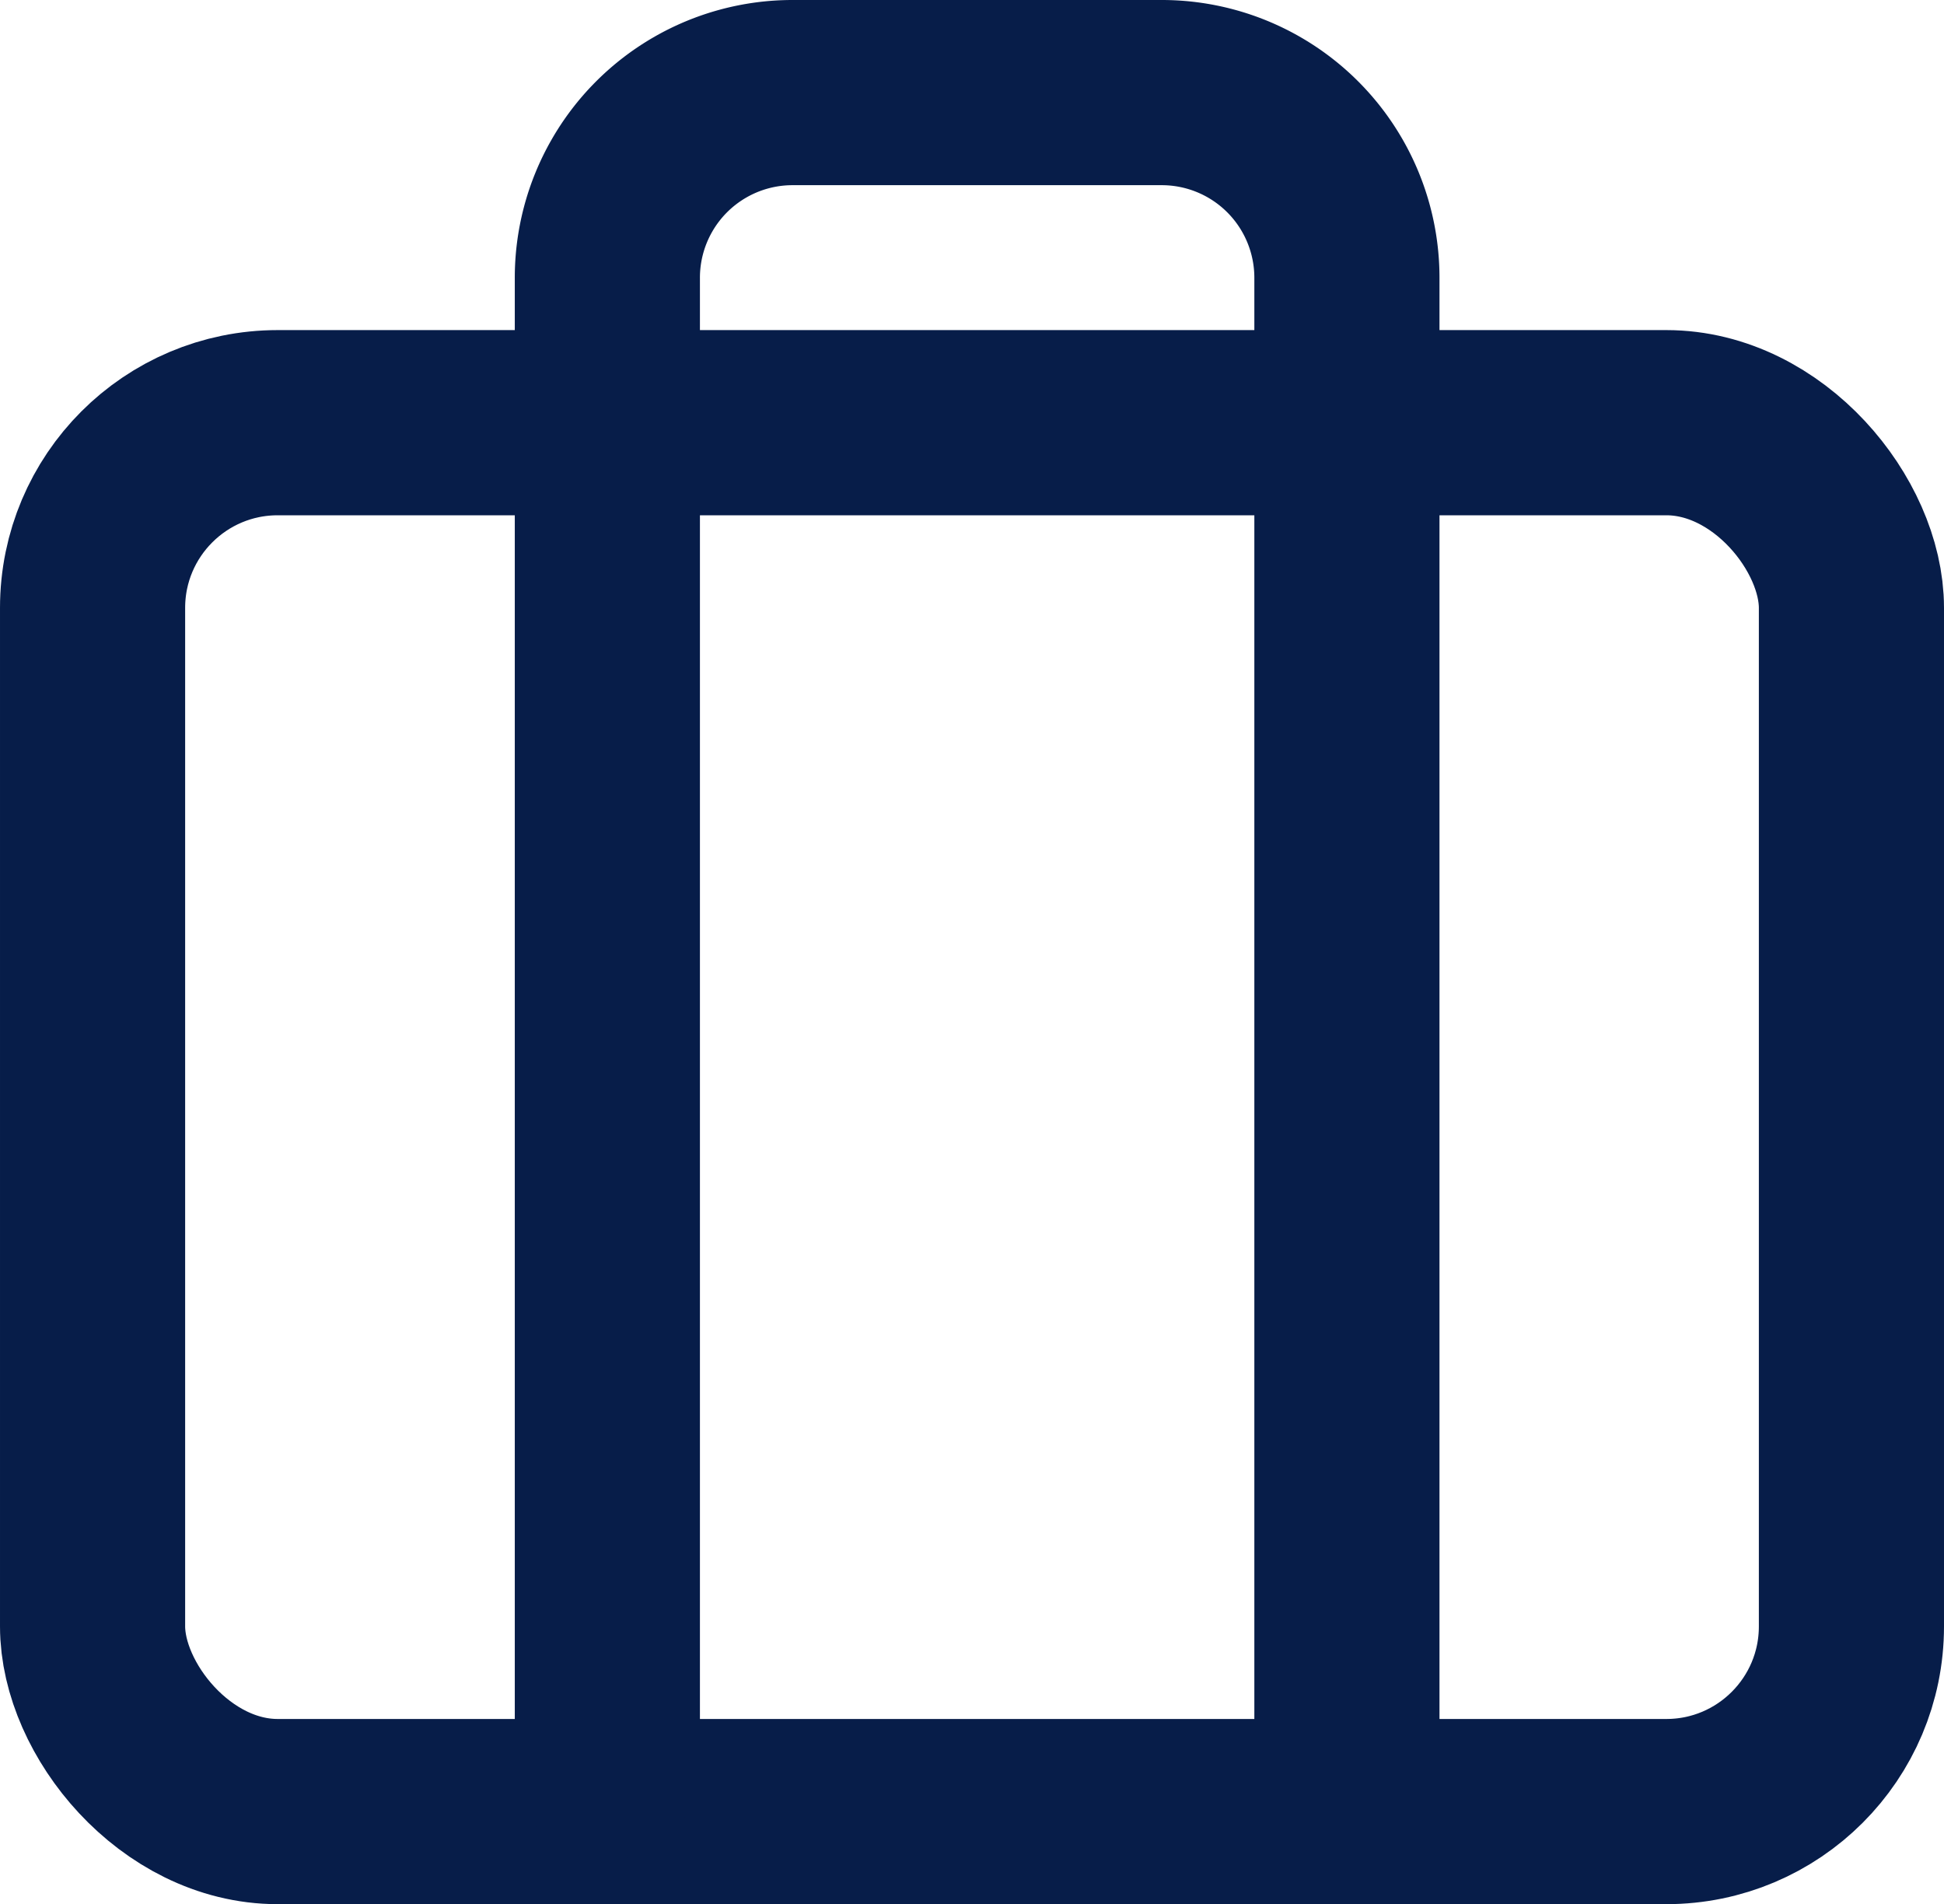 <svg xmlns="http://www.w3.org/2000/svg" width="21" height="20.565" viewBox="0 0 21 20.565">
  <g id="briefcase" transform="translate(1 1.565)">
    <rect id="Rectangle_271" data-name="Rectangle 271" width="19" height="15" rx="2" transform="translate(0 3)" fill="none" stroke="#071d49" stroke-linecap="round" stroke-linejoin="round" stroke-width="2"/>
    <path id="Path_182" data-name="Path 182" d="M15.989,21.083V5.009a2,2,0,0,0-2-2.009H10A2,2,0,0,0,8,5.009V21.083" transform="translate(-2.439 -3.565)" fill="none" stroke="#071d49" stroke-linecap="round" stroke-linejoin="round" stroke-width="2"/>
  </g>
</svg>
